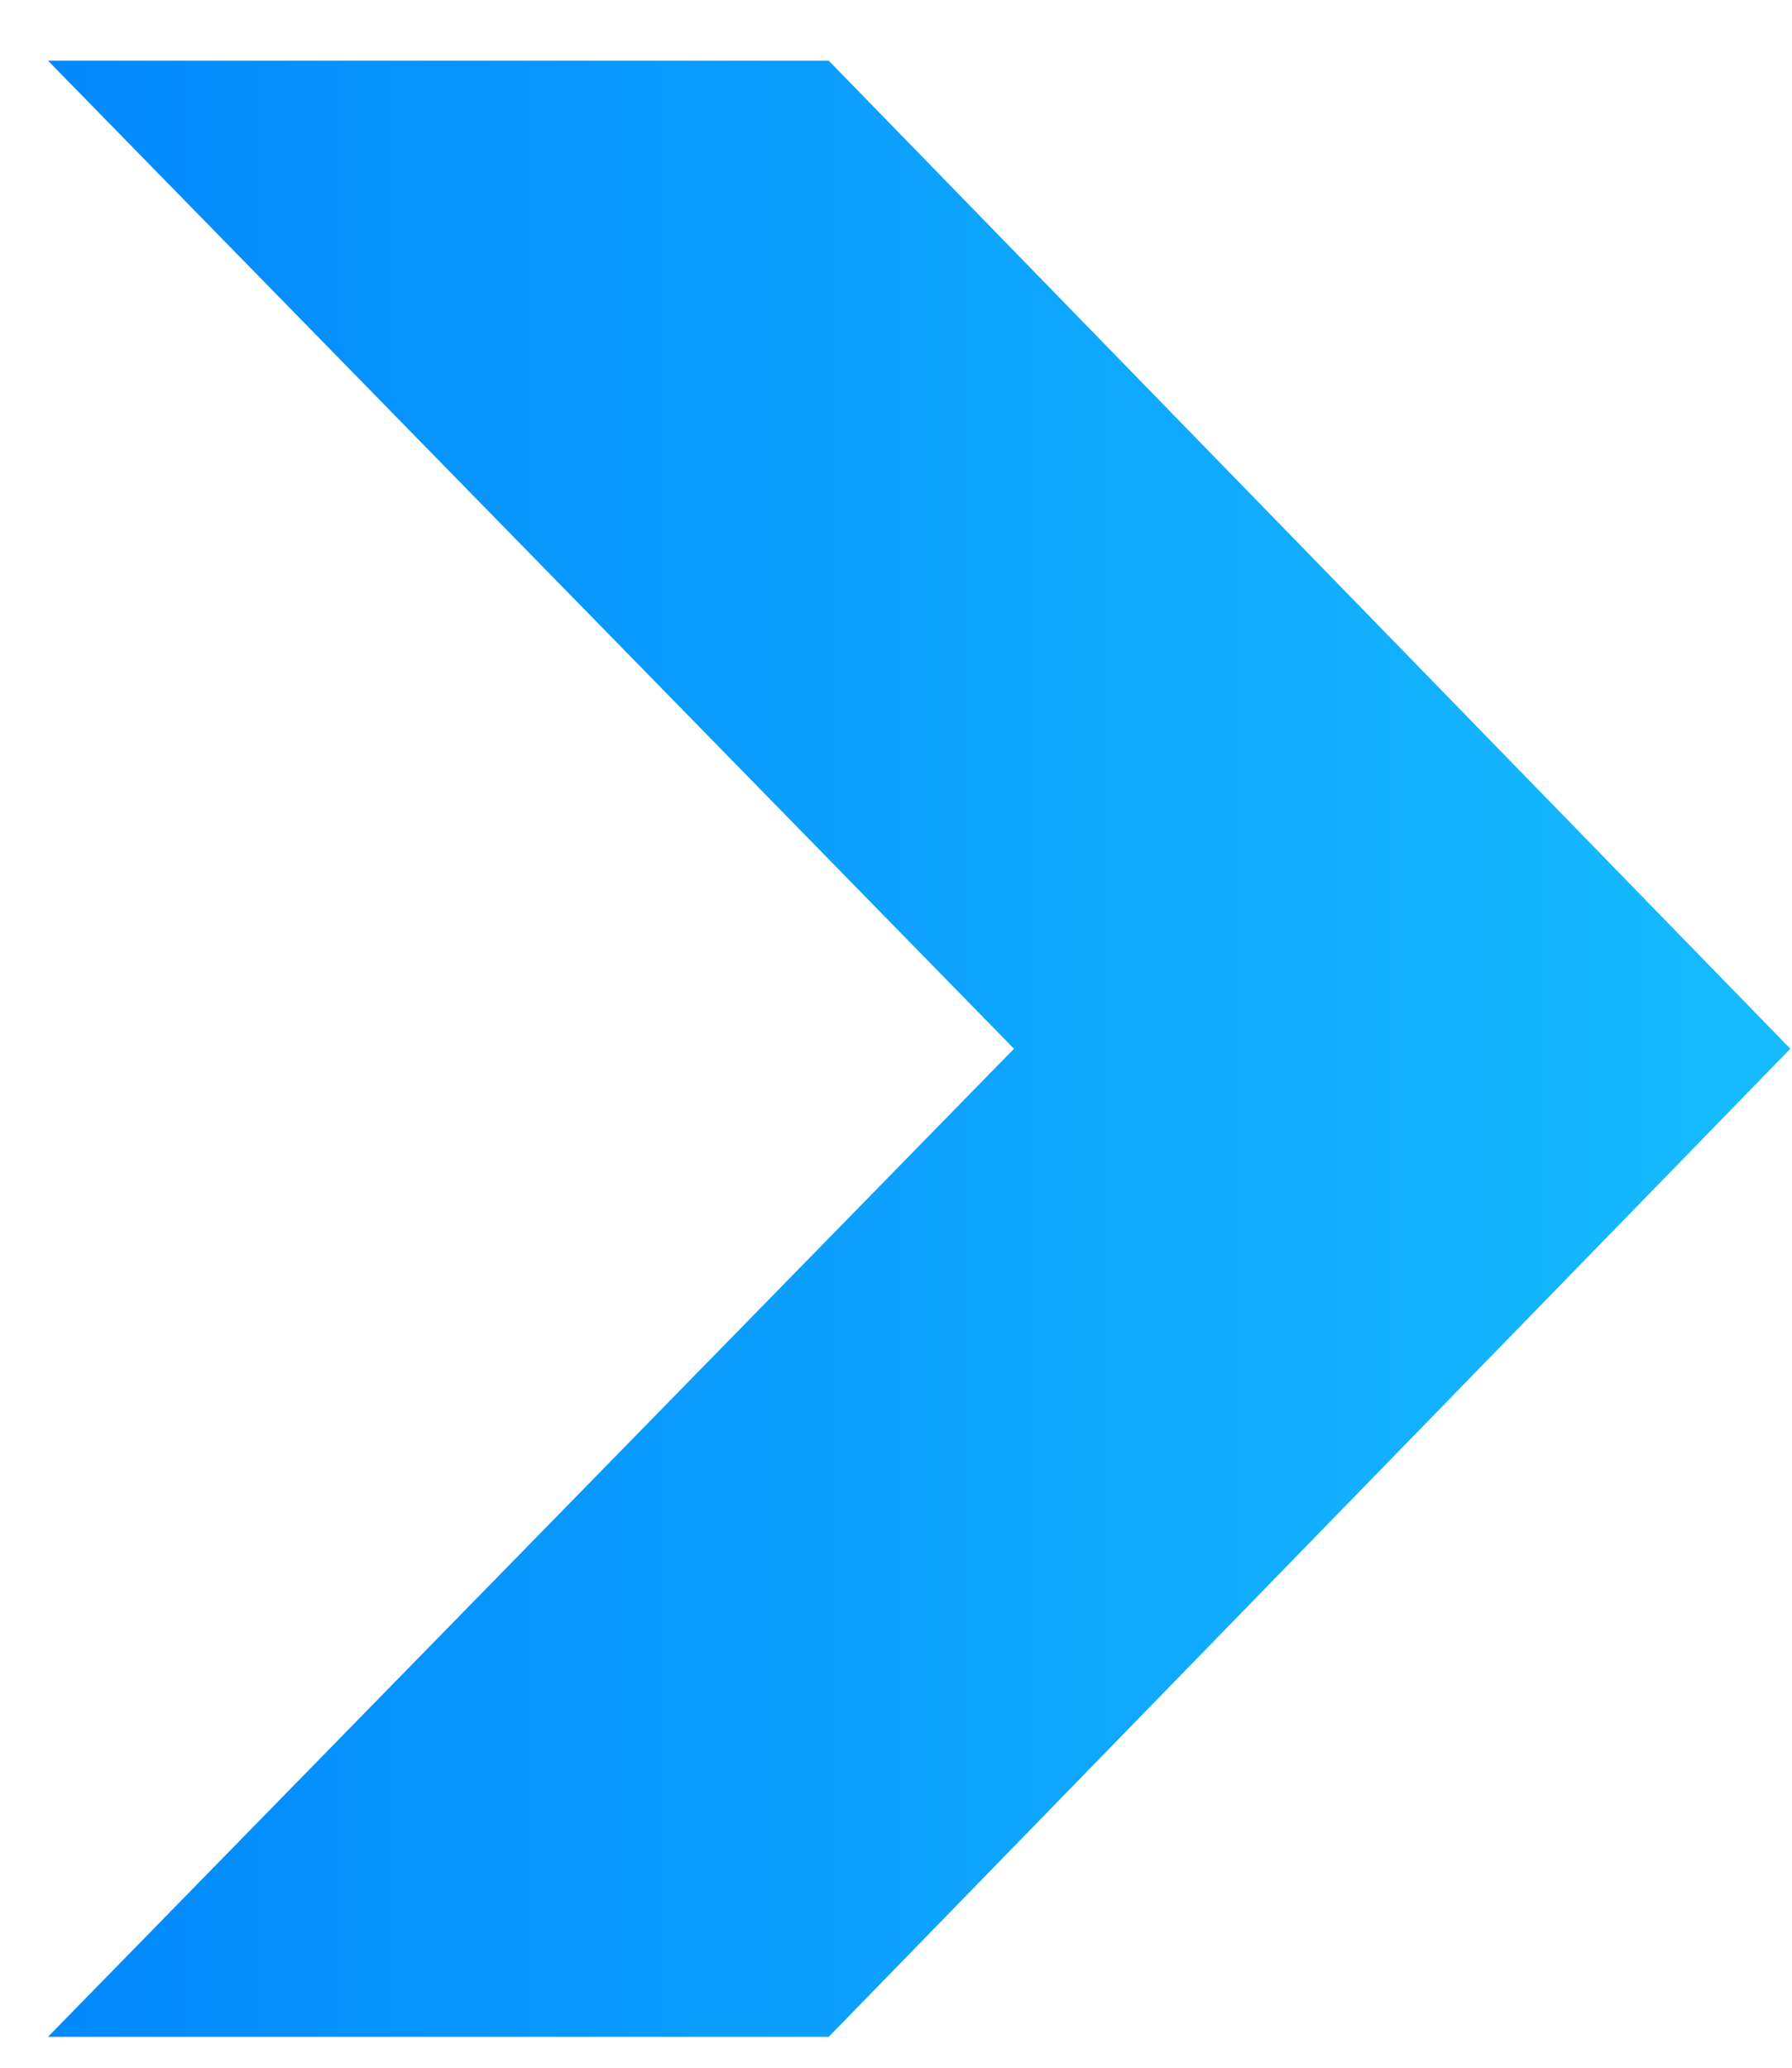 <svg xmlns="http://www.w3.org/2000/svg" width="26" height="30" viewBox="0 0 26 30" fill="none"><path d="M0.696 0.88H12.024L25.976 15.216L12.024 29.552H0.696L14.712 15.216L0.696 0.88Z" fill="url(#paint0_linear_3_361)"></path><defs><linearGradient id="paint0_linear_3_361" x1="-2" y1="16" x2="32" y2="16" gradientUnits="userSpaceOnUse"><stop stop-color="#0083FC"></stop><stop offset="1" stop-color="#1BC8FF"></stop></linearGradient></defs></svg>